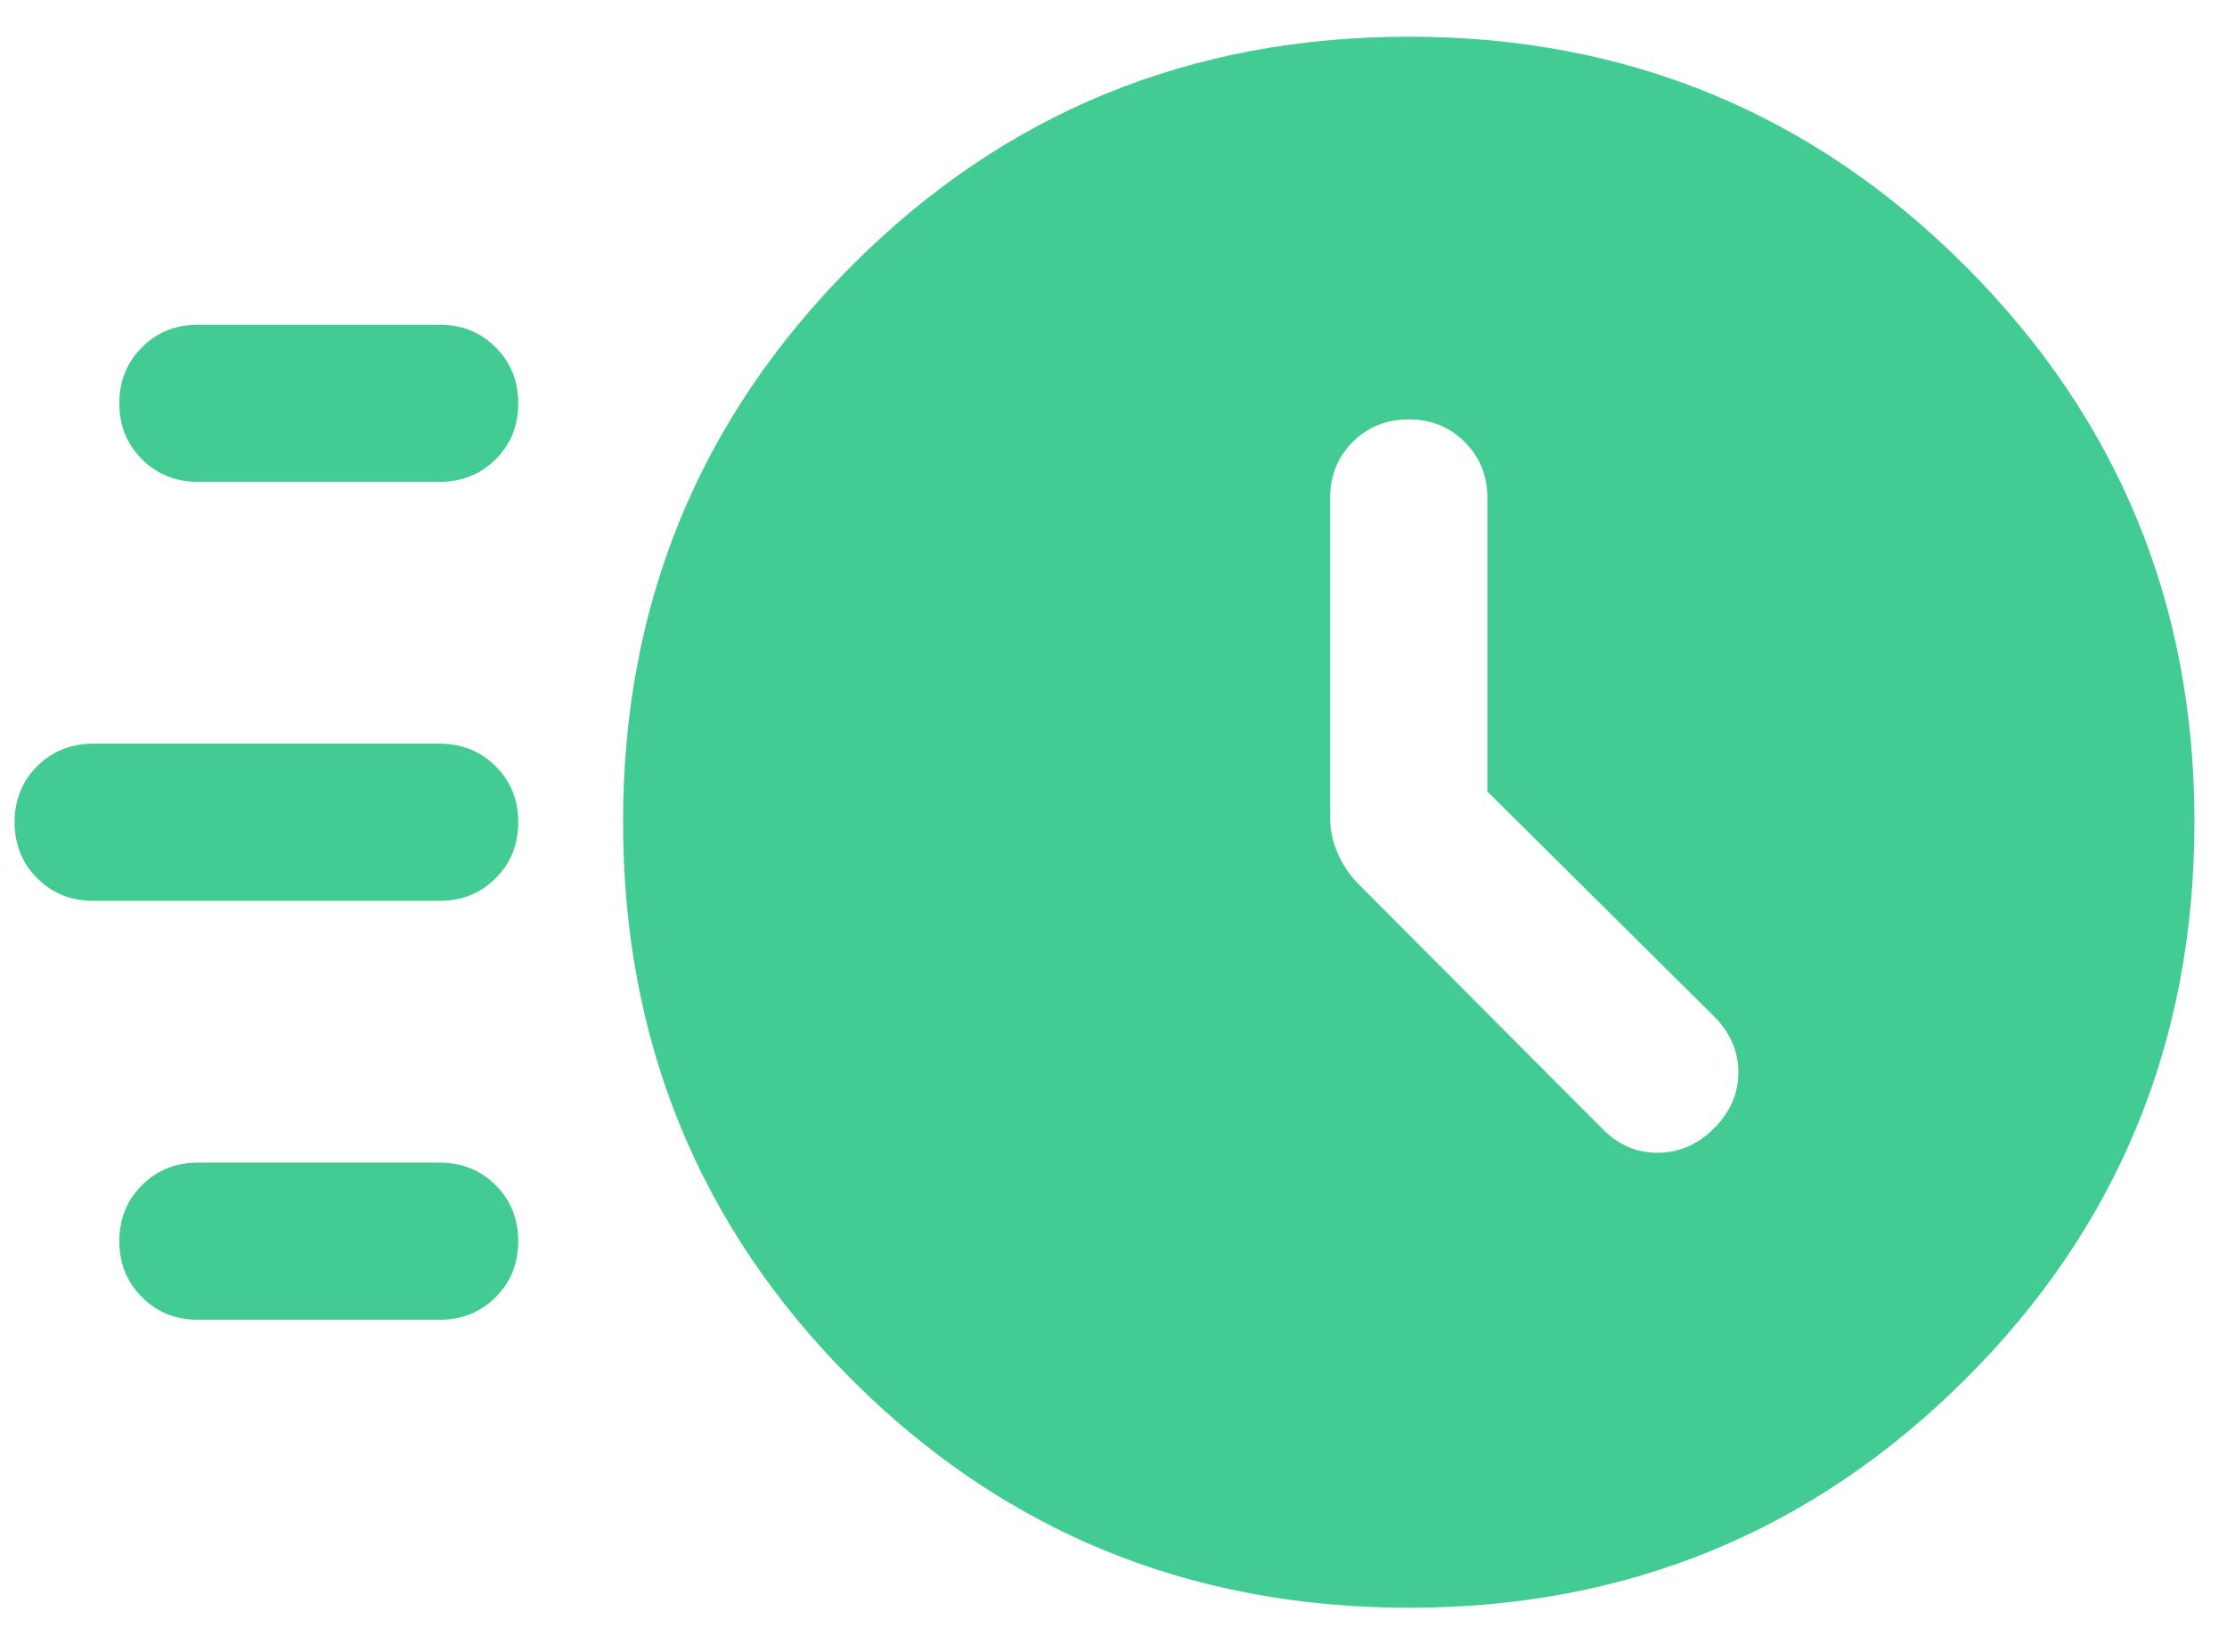 <svg width="31" height="23" viewBox="0 0 31 23" fill="none" xmlns="http://www.w3.org/2000/svg">
<path d="M19.616 22.386C16.561 22.386 13.973 21.326 11.853 19.206C9.733 17.085 8.673 14.498 8.673 11.443C8.673 8.41 9.733 5.83 11.853 3.703C13.973 1.575 16.561 0.511 19.616 0.511C22.648 0.511 25.228 1.575 27.356 3.703C29.483 5.83 30.547 8.41 30.547 11.443C30.547 14.498 29.483 17.085 27.356 19.206C25.228 21.326 22.648 22.386 19.616 22.386ZM20.704 11.02V6.933C20.704 6.623 20.599 6.364 20.389 6.154C20.18 5.944 19.92 5.84 19.61 5.84C19.299 5.84 19.04 5.944 18.83 6.154C18.621 6.364 18.516 6.623 18.516 6.933V11.387C18.516 11.559 18.552 11.725 18.623 11.886C18.694 12.047 18.791 12.19 18.915 12.314L22.299 15.711C22.517 15.938 22.774 16.051 23.072 16.051C23.37 16.051 23.633 15.938 23.859 15.711C24.085 15.485 24.198 15.226 24.198 14.932C24.198 14.638 24.085 14.378 23.859 14.152L20.704 11.02ZM2.755 6.709C2.445 6.709 2.185 6.604 1.976 6.395C1.766 6.185 1.661 5.925 1.661 5.615C1.661 5.305 1.766 5.045 1.976 4.836C2.185 4.626 2.445 4.522 2.755 4.522H6.121C6.431 4.522 6.69 4.627 6.9 4.836C7.11 5.046 7.214 5.306 7.214 5.616C7.214 5.926 7.11 6.186 6.9 6.395C6.69 6.604 6.431 6.709 6.121 6.709H2.755ZM1.297 12.543C0.987 12.543 0.727 12.438 0.517 12.228C0.308 12.018 0.203 11.758 0.203 11.448C0.203 11.138 0.308 10.879 0.517 10.669C0.727 10.46 0.987 10.355 1.297 10.355H6.121C6.431 10.355 6.69 10.46 6.9 10.67C7.11 10.879 7.214 11.139 7.214 11.449C7.214 11.759 7.11 12.019 6.9 12.228C6.69 12.438 6.431 12.543 6.121 12.543H1.297ZM2.755 18.376C2.445 18.376 2.185 18.271 1.976 18.061C1.766 17.851 1.661 17.592 1.661 17.282C1.661 16.972 1.766 16.712 1.976 16.503C2.185 16.293 2.445 16.188 2.755 16.188H6.121C6.431 16.188 6.69 16.293 6.9 16.503C7.11 16.713 7.214 16.973 7.214 17.282C7.214 17.593 7.11 17.852 6.9 18.061C6.69 18.271 6.431 18.376 6.121 18.376H2.755Z" fill="#42CC93"/>
</svg>
